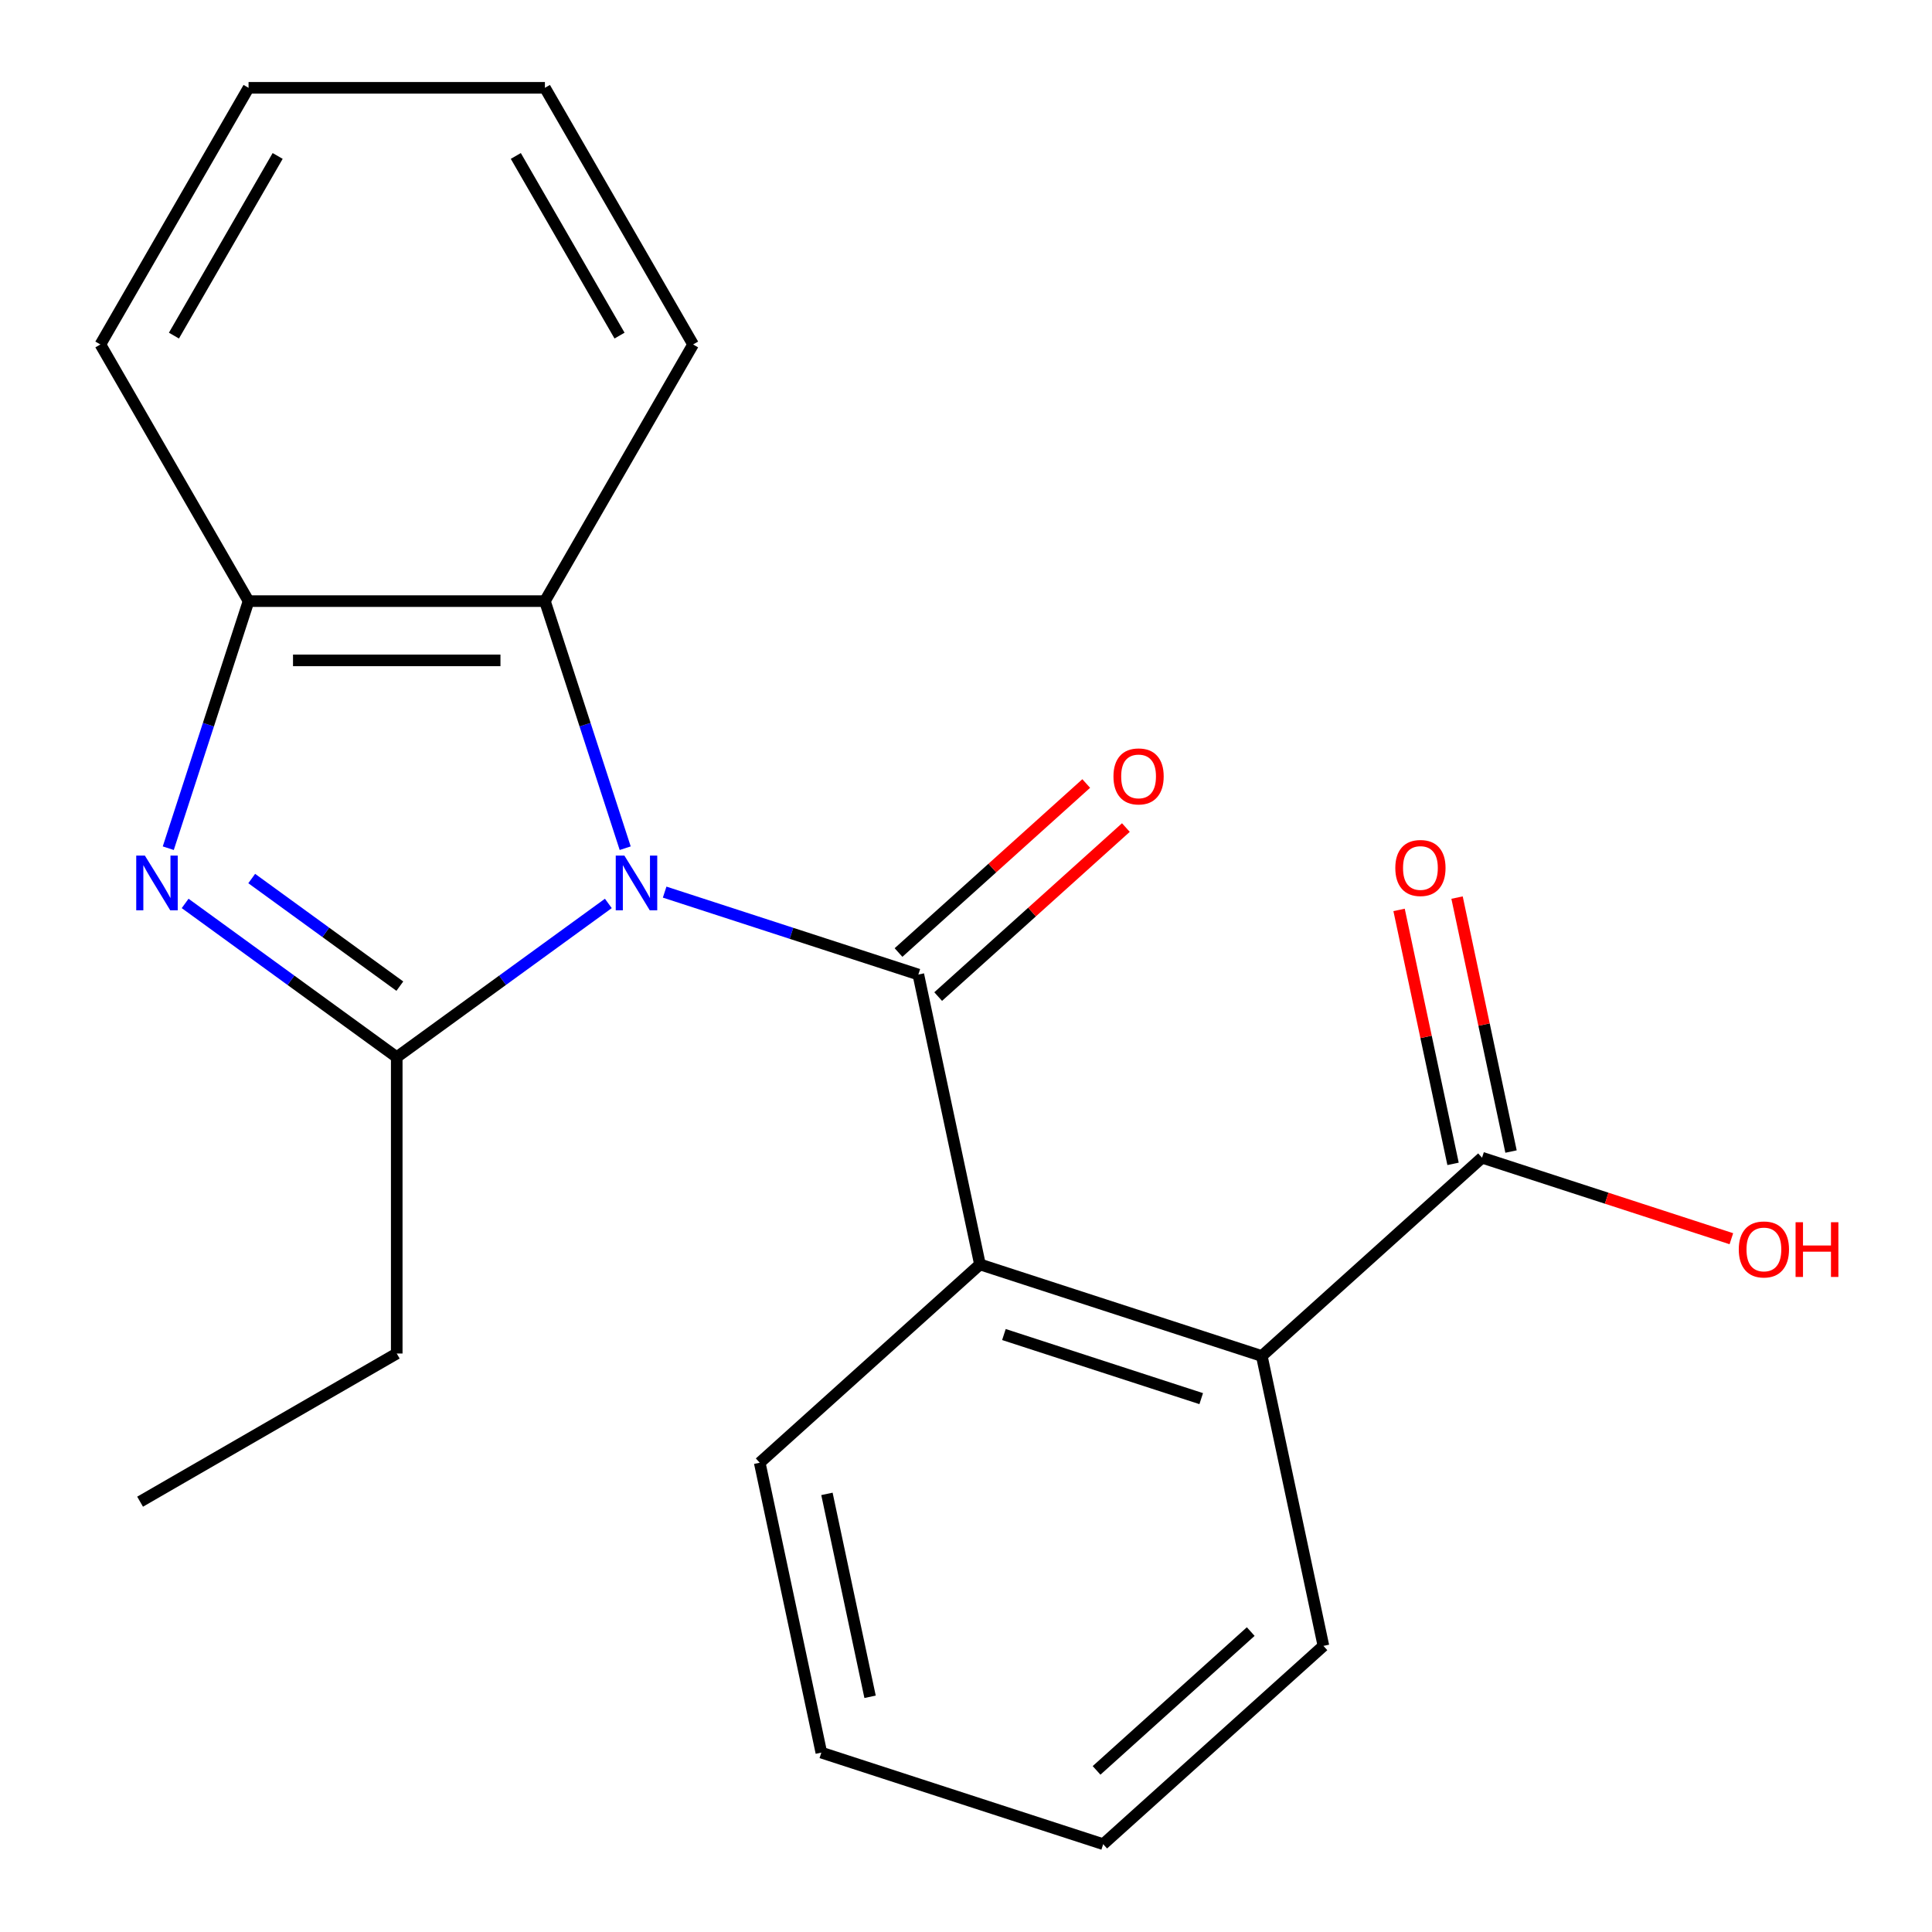 <?xml version='1.0' encoding='iso-8859-1'?>
<svg version='1.1' baseProfile='full'
              xmlns='http://www.w3.org/2000/svg'
                      xmlns:rdkit='http://www.rdkit.org/xml'
                      xmlns:xlink='http://www.w3.org/1999/xlink'
                  xml:space='preserve'
width='1000px' height='1000px' viewBox='0 0 1000 1000'>
<!-- END OF HEADER -->
<rect style='opacity:1.0;fill:#FFFFFF;stroke:none' width='1000' height='1000' x='0' y='0'> </rect>
<path class='bond-0' d='M 344.022,461.759 L 409.678,483.091' style='fill:none;fill-rule:evenodd;stroke:#0000FF;stroke-width:6px;stroke-linecap:butt;stroke-linejoin:miter;stroke-opacity:1' />
<path class='bond-0' d='M 409.678,483.091 L 475.333,504.424' style='fill:none;fill-rule:evenodd;stroke:#000000;stroke-width:6px;stroke-linecap:butt;stroke-linejoin:miter;stroke-opacity:1' />
<path class='bond-1' d='M 314.873,467.612 L 260.112,507.399' style='fill:none;fill-rule:evenodd;stroke:#0000FF;stroke-width:6px;stroke-linecap:butt;stroke-linejoin:miter;stroke-opacity:1' />
<path class='bond-1' d='M 260.112,507.399 L 205.351,547.185' style='fill:none;fill-rule:evenodd;stroke:#000000;stroke-width:6px;stroke-linecap:butt;stroke-linejoin:miter;stroke-opacity:1' />
<path class='bond-4' d='M 323.601,439.028 L 302.824,375.083' style='fill:none;fill-rule:evenodd;stroke:#0000FF;stroke-width:6px;stroke-linecap:butt;stroke-linejoin:miter;stroke-opacity:1' />
<path class='bond-4' d='M 302.824,375.083 L 282.047,311.138' style='fill:none;fill-rule:evenodd;stroke:#000000;stroke-width:6px;stroke-linecap:butt;stroke-linejoin:miter;stroke-opacity:1' />
<path class='bond-3' d='M 475.333,504.424 L 507.225,654.464' style='fill:none;fill-rule:evenodd;stroke:#000000;stroke-width:6px;stroke-linecap:butt;stroke-linejoin:miter;stroke-opacity:1' />
<path class='bond-8' d='M 485.597,515.823 L 534.176,472.083' style='fill:none;fill-rule:evenodd;stroke:#000000;stroke-width:6px;stroke-linecap:butt;stroke-linejoin:miter;stroke-opacity:1' />
<path class='bond-8' d='M 534.176,472.083 L 582.755,428.342' style='fill:none;fill-rule:evenodd;stroke:#FF0000;stroke-width:6px;stroke-linecap:butt;stroke-linejoin:miter;stroke-opacity:1' />
<path class='bond-8' d='M 465.069,493.025 L 513.648,449.284' style='fill:none;fill-rule:evenodd;stroke:#000000;stroke-width:6px;stroke-linecap:butt;stroke-linejoin:miter;stroke-opacity:1' />
<path class='bond-8' d='M 513.648,449.284 L 562.227,405.543' style='fill:none;fill-rule:evenodd;stroke:#FF0000;stroke-width:6px;stroke-linecap:butt;stroke-linejoin:miter;stroke-opacity:1' />
<path class='bond-2' d='M 205.351,547.185 L 150.589,507.399' style='fill:none;fill-rule:evenodd;stroke:#000000;stroke-width:6px;stroke-linecap:butt;stroke-linejoin:miter;stroke-opacity:1' />
<path class='bond-2' d='M 150.589,507.399 L 95.828,467.612' style='fill:none;fill-rule:evenodd;stroke:#0000FF;stroke-width:6px;stroke-linecap:butt;stroke-linejoin:miter;stroke-opacity:1' />
<path class='bond-2' d='M 206.955,510.43 L 168.622,482.579' style='fill:none;fill-rule:evenodd;stroke:#000000;stroke-width:6px;stroke-linecap:butt;stroke-linejoin:miter;stroke-opacity:1' />
<path class='bond-2' d='M 168.622,482.579 L 130.289,454.729' style='fill:none;fill-rule:evenodd;stroke:#0000FF;stroke-width:6px;stroke-linecap:butt;stroke-linejoin:miter;stroke-opacity:1' />
<path class='bond-10' d='M 205.351,547.185 L 205.351,700.577' style='fill:none;fill-rule:evenodd;stroke:#000000;stroke-width:6px;stroke-linecap:butt;stroke-linejoin:miter;stroke-opacity:1' />
<path class='bond-21' d='M 87.1,439.028 L 107.877,375.083' style='fill:none;fill-rule:evenodd;stroke:#0000FF;stroke-width:6px;stroke-linecap:butt;stroke-linejoin:miter;stroke-opacity:1' />
<path class='bond-21' d='M 107.877,375.083 L 128.654,311.138' style='fill:none;fill-rule:evenodd;stroke:#000000;stroke-width:6px;stroke-linecap:butt;stroke-linejoin:miter;stroke-opacity:1' />
<path class='bond-6' d='M 507.225,654.464 L 653.11,701.865' style='fill:none;fill-rule:evenodd;stroke:#000000;stroke-width:6px;stroke-linecap:butt;stroke-linejoin:miter;stroke-opacity:1' />
<path class='bond-6' d='M 519.627,690.752 L 621.747,723.932' style='fill:none;fill-rule:evenodd;stroke:#000000;stroke-width:6px;stroke-linecap:butt;stroke-linejoin:miter;stroke-opacity:1' />
<path class='bond-12' d='M 507.225,654.464 L 393.232,757.104' style='fill:none;fill-rule:evenodd;stroke:#000000;stroke-width:6px;stroke-linecap:butt;stroke-linejoin:miter;stroke-opacity:1' />
<path class='bond-5' d='M 282.047,311.138 L 128.654,311.138' style='fill:none;fill-rule:evenodd;stroke:#000000;stroke-width:6px;stroke-linecap:butt;stroke-linejoin:miter;stroke-opacity:1' />
<path class='bond-5' d='M 259.038,341.817 L 151.663,341.817' style='fill:none;fill-rule:evenodd;stroke:#000000;stroke-width:6px;stroke-linecap:butt;stroke-linejoin:miter;stroke-opacity:1' />
<path class='bond-13' d='M 282.047,311.138 L 358.743,178.296' style='fill:none;fill-rule:evenodd;stroke:#000000;stroke-width:6px;stroke-linecap:butt;stroke-linejoin:miter;stroke-opacity:1' />
<path class='bond-15' d='M 128.654,311.138 L 51.958,178.296' style='fill:none;fill-rule:evenodd;stroke:#000000;stroke-width:6px;stroke-linecap:butt;stroke-linejoin:miter;stroke-opacity:1' />
<path class='bond-7' d='M 653.11,701.865 L 767.102,599.226' style='fill:none;fill-rule:evenodd;stroke:#000000;stroke-width:6px;stroke-linecap:butt;stroke-linejoin:miter;stroke-opacity:1' />
<path class='bond-14' d='M 653.11,701.865 L 685.002,851.906' style='fill:none;fill-rule:evenodd;stroke:#000000;stroke-width:6px;stroke-linecap:butt;stroke-linejoin:miter;stroke-opacity:1' />
<path class='bond-9' d='M 782.107,596.037 L 768.137,530.314' style='fill:none;fill-rule:evenodd;stroke:#000000;stroke-width:6px;stroke-linecap:butt;stroke-linejoin:miter;stroke-opacity:1' />
<path class='bond-9' d='M 768.137,530.314 L 754.167,464.591' style='fill:none;fill-rule:evenodd;stroke:#FF0000;stroke-width:6px;stroke-linecap:butt;stroke-linejoin:miter;stroke-opacity:1' />
<path class='bond-9' d='M 752.098,602.415 L 738.129,536.692' style='fill:none;fill-rule:evenodd;stroke:#000000;stroke-width:6px;stroke-linecap:butt;stroke-linejoin:miter;stroke-opacity:1' />
<path class='bond-9' d='M 738.129,536.692 L 724.159,470.969' style='fill:none;fill-rule:evenodd;stroke:#FF0000;stroke-width:6px;stroke-linecap:butt;stroke-linejoin:miter;stroke-opacity:1' />
<path class='bond-11' d='M 767.102,599.226 L 831.628,620.191' style='fill:none;fill-rule:evenodd;stroke:#000000;stroke-width:6px;stroke-linecap:butt;stroke-linejoin:miter;stroke-opacity:1' />
<path class='bond-11' d='M 831.628,620.191 L 896.153,641.157' style='fill:none;fill-rule:evenodd;stroke:#FF0000;stroke-width:6px;stroke-linecap:butt;stroke-linejoin:miter;stroke-opacity:1' />
<path class='bond-16' d='M 205.351,700.577 L 72.509,777.274' style='fill:none;fill-rule:evenodd;stroke:#000000;stroke-width:6px;stroke-linecap:butt;stroke-linejoin:miter;stroke-opacity:1' />
<path class='bond-17' d='M 393.232,757.104 L 425.124,907.145' style='fill:none;fill-rule:evenodd;stroke:#000000;stroke-width:6px;stroke-linecap:butt;stroke-linejoin:miter;stroke-opacity:1' />
<path class='bond-17' d='M 428.024,773.232 L 450.348,878.26' style='fill:none;fill-rule:evenodd;stroke:#000000;stroke-width:6px;stroke-linecap:butt;stroke-linejoin:miter;stroke-opacity:1' />
<path class='bond-18' d='M 358.743,178.296 L 282.047,45.455' style='fill:none;fill-rule:evenodd;stroke:#000000;stroke-width:6px;stroke-linecap:butt;stroke-linejoin:miter;stroke-opacity:1' />
<path class='bond-18' d='M 320.67,173.709 L 266.983,80.72' style='fill:none;fill-rule:evenodd;stroke:#000000;stroke-width:6px;stroke-linecap:butt;stroke-linejoin:miter;stroke-opacity:1' />
<path class='bond-23' d='M 685.002,851.906 L 571.009,954.545' style='fill:none;fill-rule:evenodd;stroke:#000000;stroke-width:6px;stroke-linecap:butt;stroke-linejoin:miter;stroke-opacity:1' />
<path class='bond-23' d='M 647.375,844.503 L 567.58,916.351' style='fill:none;fill-rule:evenodd;stroke:#000000;stroke-width:6px;stroke-linecap:butt;stroke-linejoin:miter;stroke-opacity:1' />
<path class='bond-22' d='M 51.958,178.296 L 128.654,45.455' style='fill:none;fill-rule:evenodd;stroke:#000000;stroke-width:6px;stroke-linecap:butt;stroke-linejoin:miter;stroke-opacity:1' />
<path class='bond-22' d='M 90.031,173.709 L 143.718,80.72' style='fill:none;fill-rule:evenodd;stroke:#000000;stroke-width:6px;stroke-linecap:butt;stroke-linejoin:miter;stroke-opacity:1' />
<path class='bond-19' d='M 425.124,907.145 L 571.009,954.545' style='fill:none;fill-rule:evenodd;stroke:#000000;stroke-width:6px;stroke-linecap:butt;stroke-linejoin:miter;stroke-opacity:1' />
<path class='bond-20' d='M 282.047,45.455 L 128.654,45.455' style='fill:none;fill-rule:evenodd;stroke:#000000;stroke-width:6px;stroke-linecap:butt;stroke-linejoin:miter;stroke-opacity:1' />
<path  class='atom-0' d='M 323.188 442.863
L 332.468 457.863
Q 333.388 459.343, 334.868 462.023
Q 336.348 464.703, 336.428 464.863
L 336.428 442.863
L 340.188 442.863
L 340.188 471.183
L 336.308 471.183
L 326.348 454.783
Q 325.188 452.863, 323.948 450.663
Q 322.748 448.463, 322.388 447.783
L 322.388 471.183
L 318.708 471.183
L 318.708 442.863
L 323.188 442.863
' fill='#0000FF'/>
<path  class='atom-3' d='M 74.993 442.863
L 84.273 457.863
Q 85.193 459.343, 86.673 462.023
Q 88.153 464.703, 88.233 464.863
L 88.233 442.863
L 91.993 442.863
L 91.993 471.183
L 88.113 471.183
L 78.153 454.783
Q 76.993 452.863, 75.753 450.663
Q 74.553 448.463, 74.193 447.783
L 74.193 471.183
L 70.513 471.183
L 70.513 442.863
L 74.993 442.863
' fill='#0000FF'/>
<path  class='atom-9' d='M 576.325 401.864
Q 576.325 395.064, 579.685 391.264
Q 583.045 387.464, 589.325 387.464
Q 595.605 387.464, 598.965 391.264
Q 602.325 395.064, 602.325 401.864
Q 602.325 408.744, 598.925 412.664
Q 595.525 416.544, 589.325 416.544
Q 583.085 416.544, 579.685 412.664
Q 576.325 408.784, 576.325 401.864
M 589.325 413.344
Q 593.645 413.344, 595.965 410.464
Q 598.325 407.544, 598.325 401.864
Q 598.325 396.304, 595.965 393.504
Q 593.645 390.664, 589.325 390.664
Q 585.005 390.664, 582.645 393.464
Q 580.325 396.264, 580.325 401.864
Q 580.325 407.584, 582.645 410.464
Q 585.005 413.344, 589.325 413.344
' fill='#FF0000'/>
<path  class='atom-10' d='M 722.21 449.265
Q 722.21 442.465, 725.57 438.665
Q 728.93 434.865, 735.21 434.865
Q 741.49 434.865, 744.85 438.665
Q 748.21 442.465, 748.21 449.265
Q 748.21 456.145, 744.81 460.065
Q 741.41 463.945, 735.21 463.945
Q 728.97 463.945, 725.57 460.065
Q 722.21 456.185, 722.21 449.265
M 735.21 460.745
Q 739.53 460.745, 741.85 457.865
Q 744.21 454.945, 744.21 449.265
Q 744.21 443.705, 741.85 440.905
Q 739.53 438.065, 735.21 438.065
Q 730.89 438.065, 728.53 440.865
Q 726.21 443.665, 726.21 449.265
Q 726.21 454.985, 728.53 457.865
Q 730.89 460.745, 735.21 460.745
' fill='#FF0000'/>
<path  class='atom-12' d='M 899.987 646.707
Q 899.987 639.907, 903.347 636.107
Q 906.707 632.307, 912.987 632.307
Q 919.267 632.307, 922.627 636.107
Q 925.987 639.907, 925.987 646.707
Q 925.987 653.587, 922.587 657.507
Q 919.187 661.387, 912.987 661.387
Q 906.747 661.387, 903.347 657.507
Q 899.987 653.627, 899.987 646.707
M 912.987 658.187
Q 917.307 658.187, 919.627 655.307
Q 921.987 652.387, 921.987 646.707
Q 921.987 641.147, 919.627 638.347
Q 917.307 635.507, 912.987 635.507
Q 908.667 635.507, 906.307 638.307
Q 903.987 641.107, 903.987 646.707
Q 903.987 652.427, 906.307 655.307
Q 908.667 658.187, 912.987 658.187
' fill='#FF0000'/>
<path  class='atom-12' d='M 929.387 632.627
L 933.227 632.627
L 933.227 644.667
L 947.707 644.667
L 947.707 632.627
L 951.547 632.627
L 951.547 660.947
L 947.707 660.947
L 947.707 647.867
L 933.227 647.867
L 933.227 660.947
L 929.387 660.947
L 929.387 632.627
' fill='#FF0000'/>
</svg>
